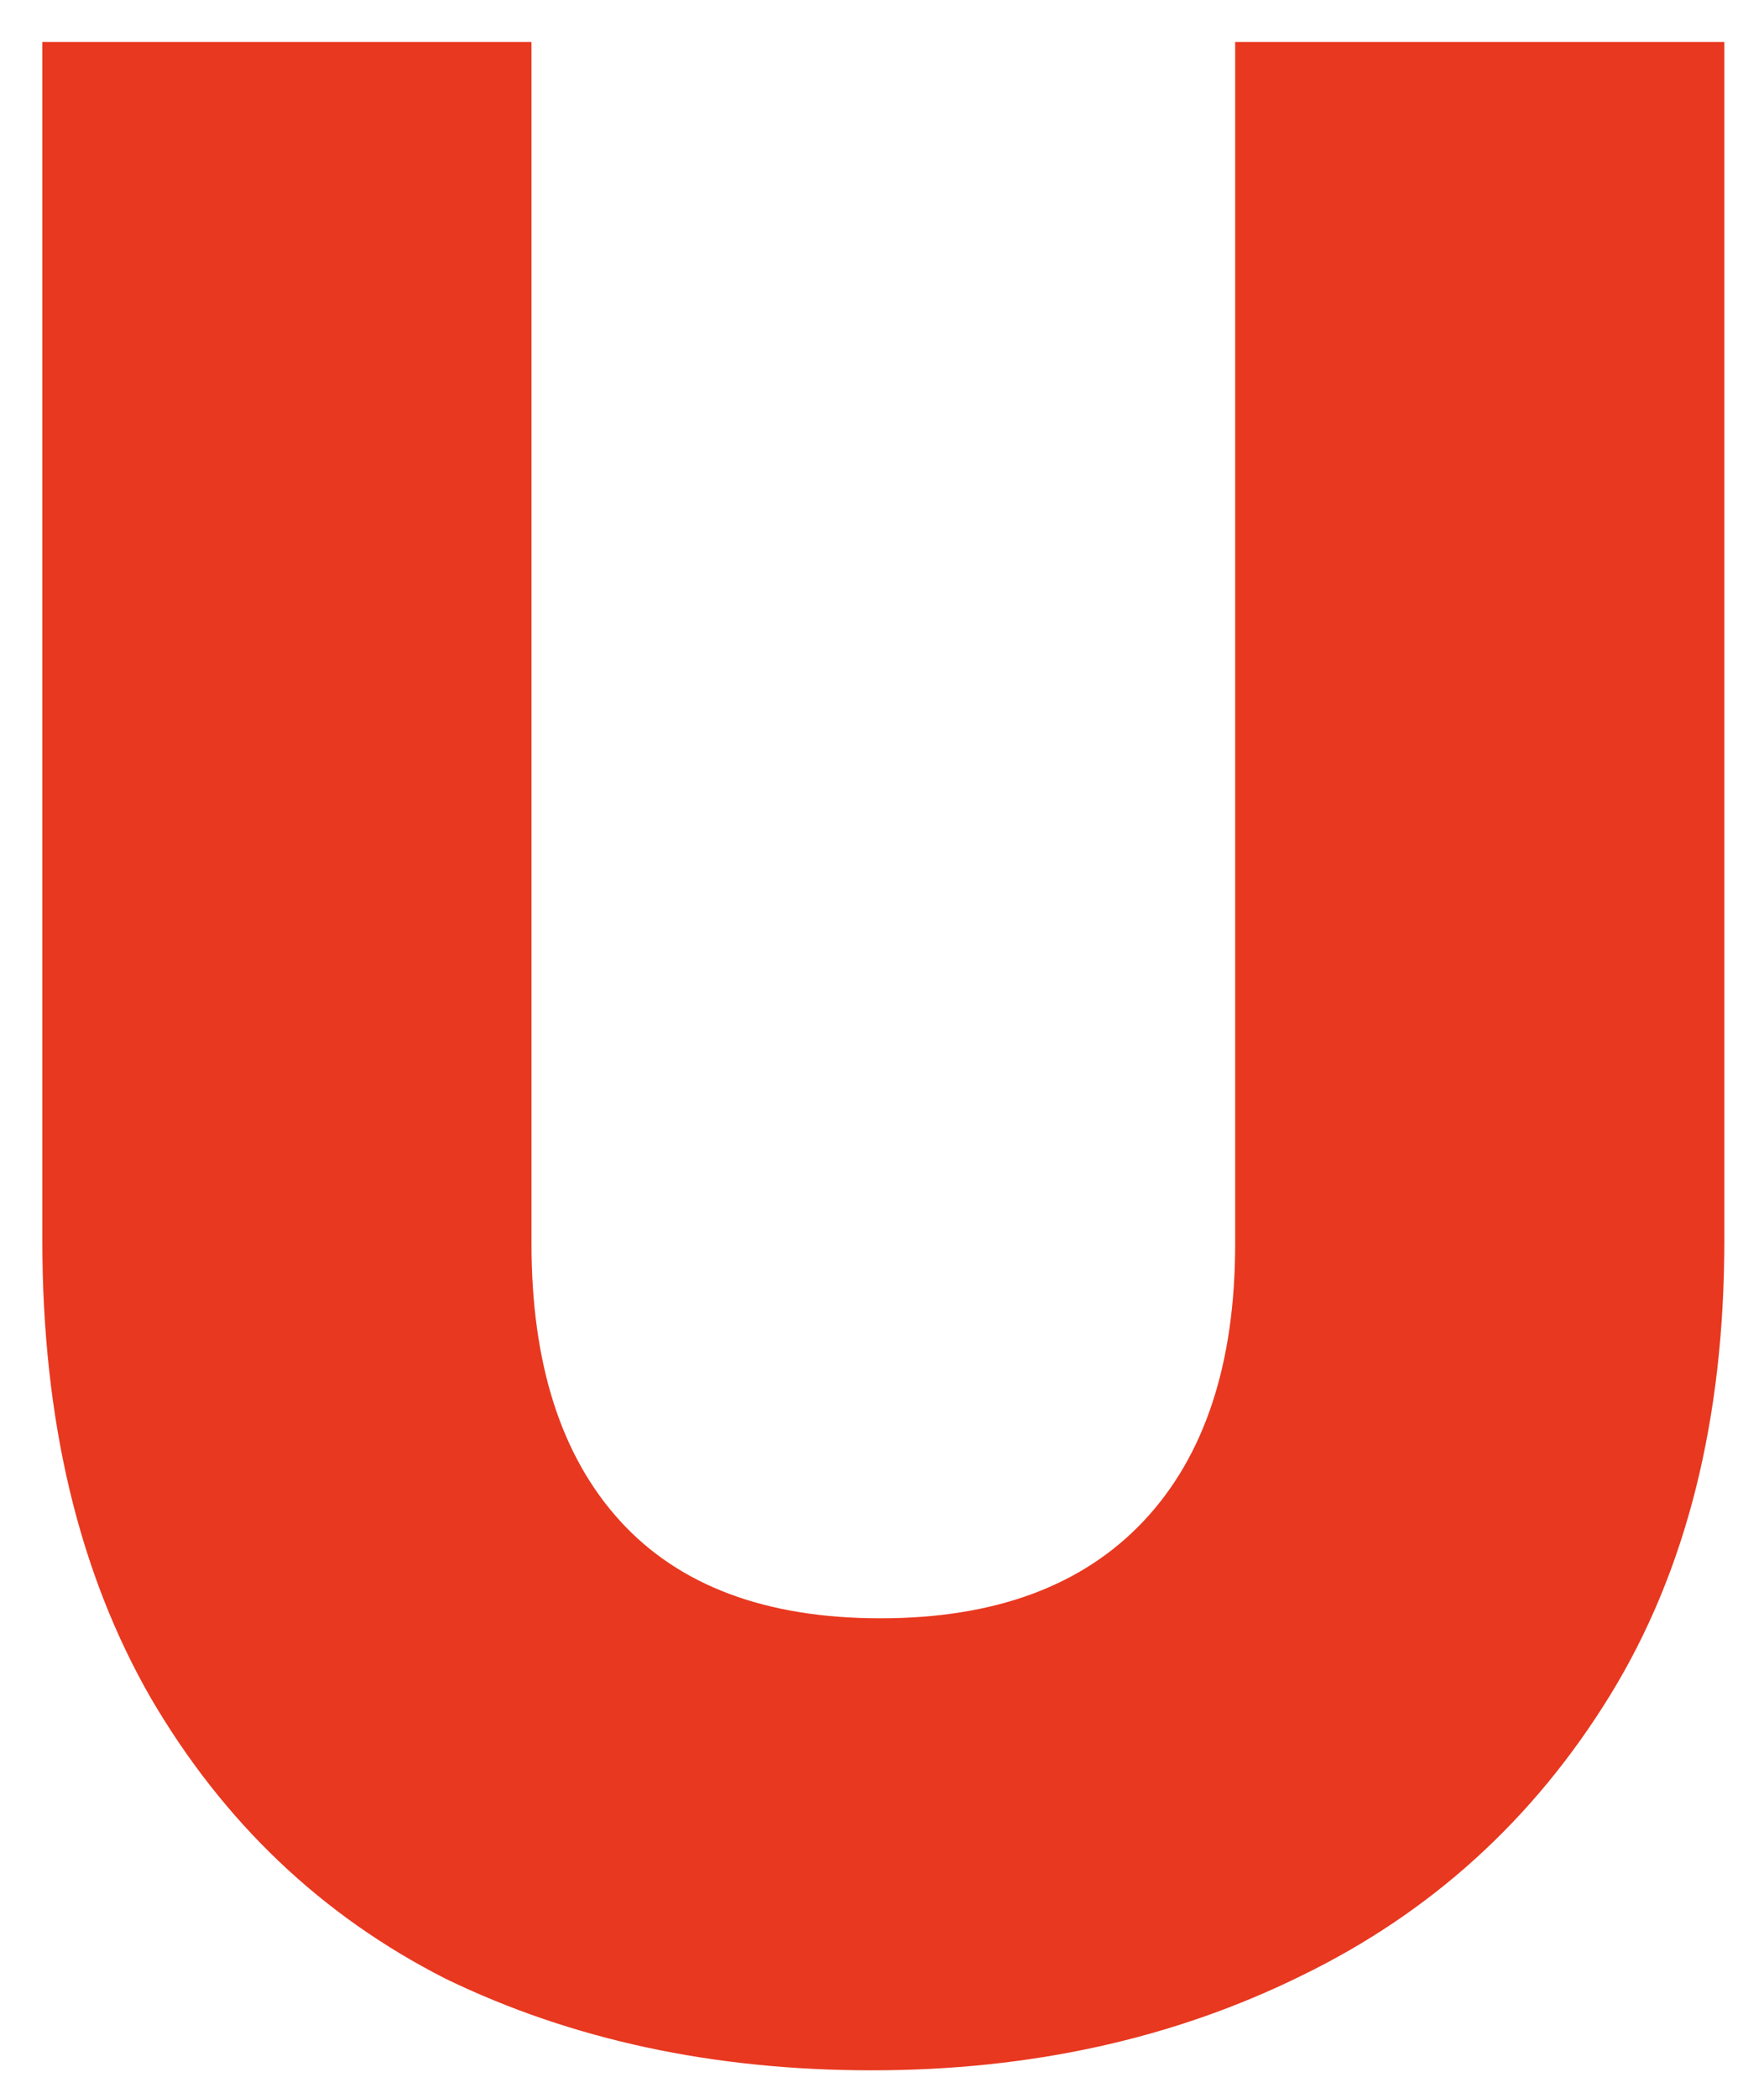 <svg width="37" height="44" viewBox="0 0 37 44" fill="none" xmlns="http://www.w3.org/2000/svg">
<path d="M11.148 0.88V26.08C11.148 28.6 11.768 30.54 13.008 31.9C14.248 33.26 16.068 33.94 18.468 33.94C20.868 33.94 22.708 33.26 23.988 31.9C25.268 30.54 25.908 28.6 25.908 26.08V0.88H36.168V26.02C36.168 29.78 35.368 32.96 33.768 35.56C32.168 38.16 30.008 40.12 27.288 41.44C24.608 42.76 21.608 43.42 18.288 43.42C14.968 43.42 11.988 42.78 9.348 41.5C6.748 40.18 4.688 38.22 3.168 35.62C1.648 32.98 0.888 29.78 0.888 26.02V0.88H11.148Z" fill="#E83820"/>
</svg>
